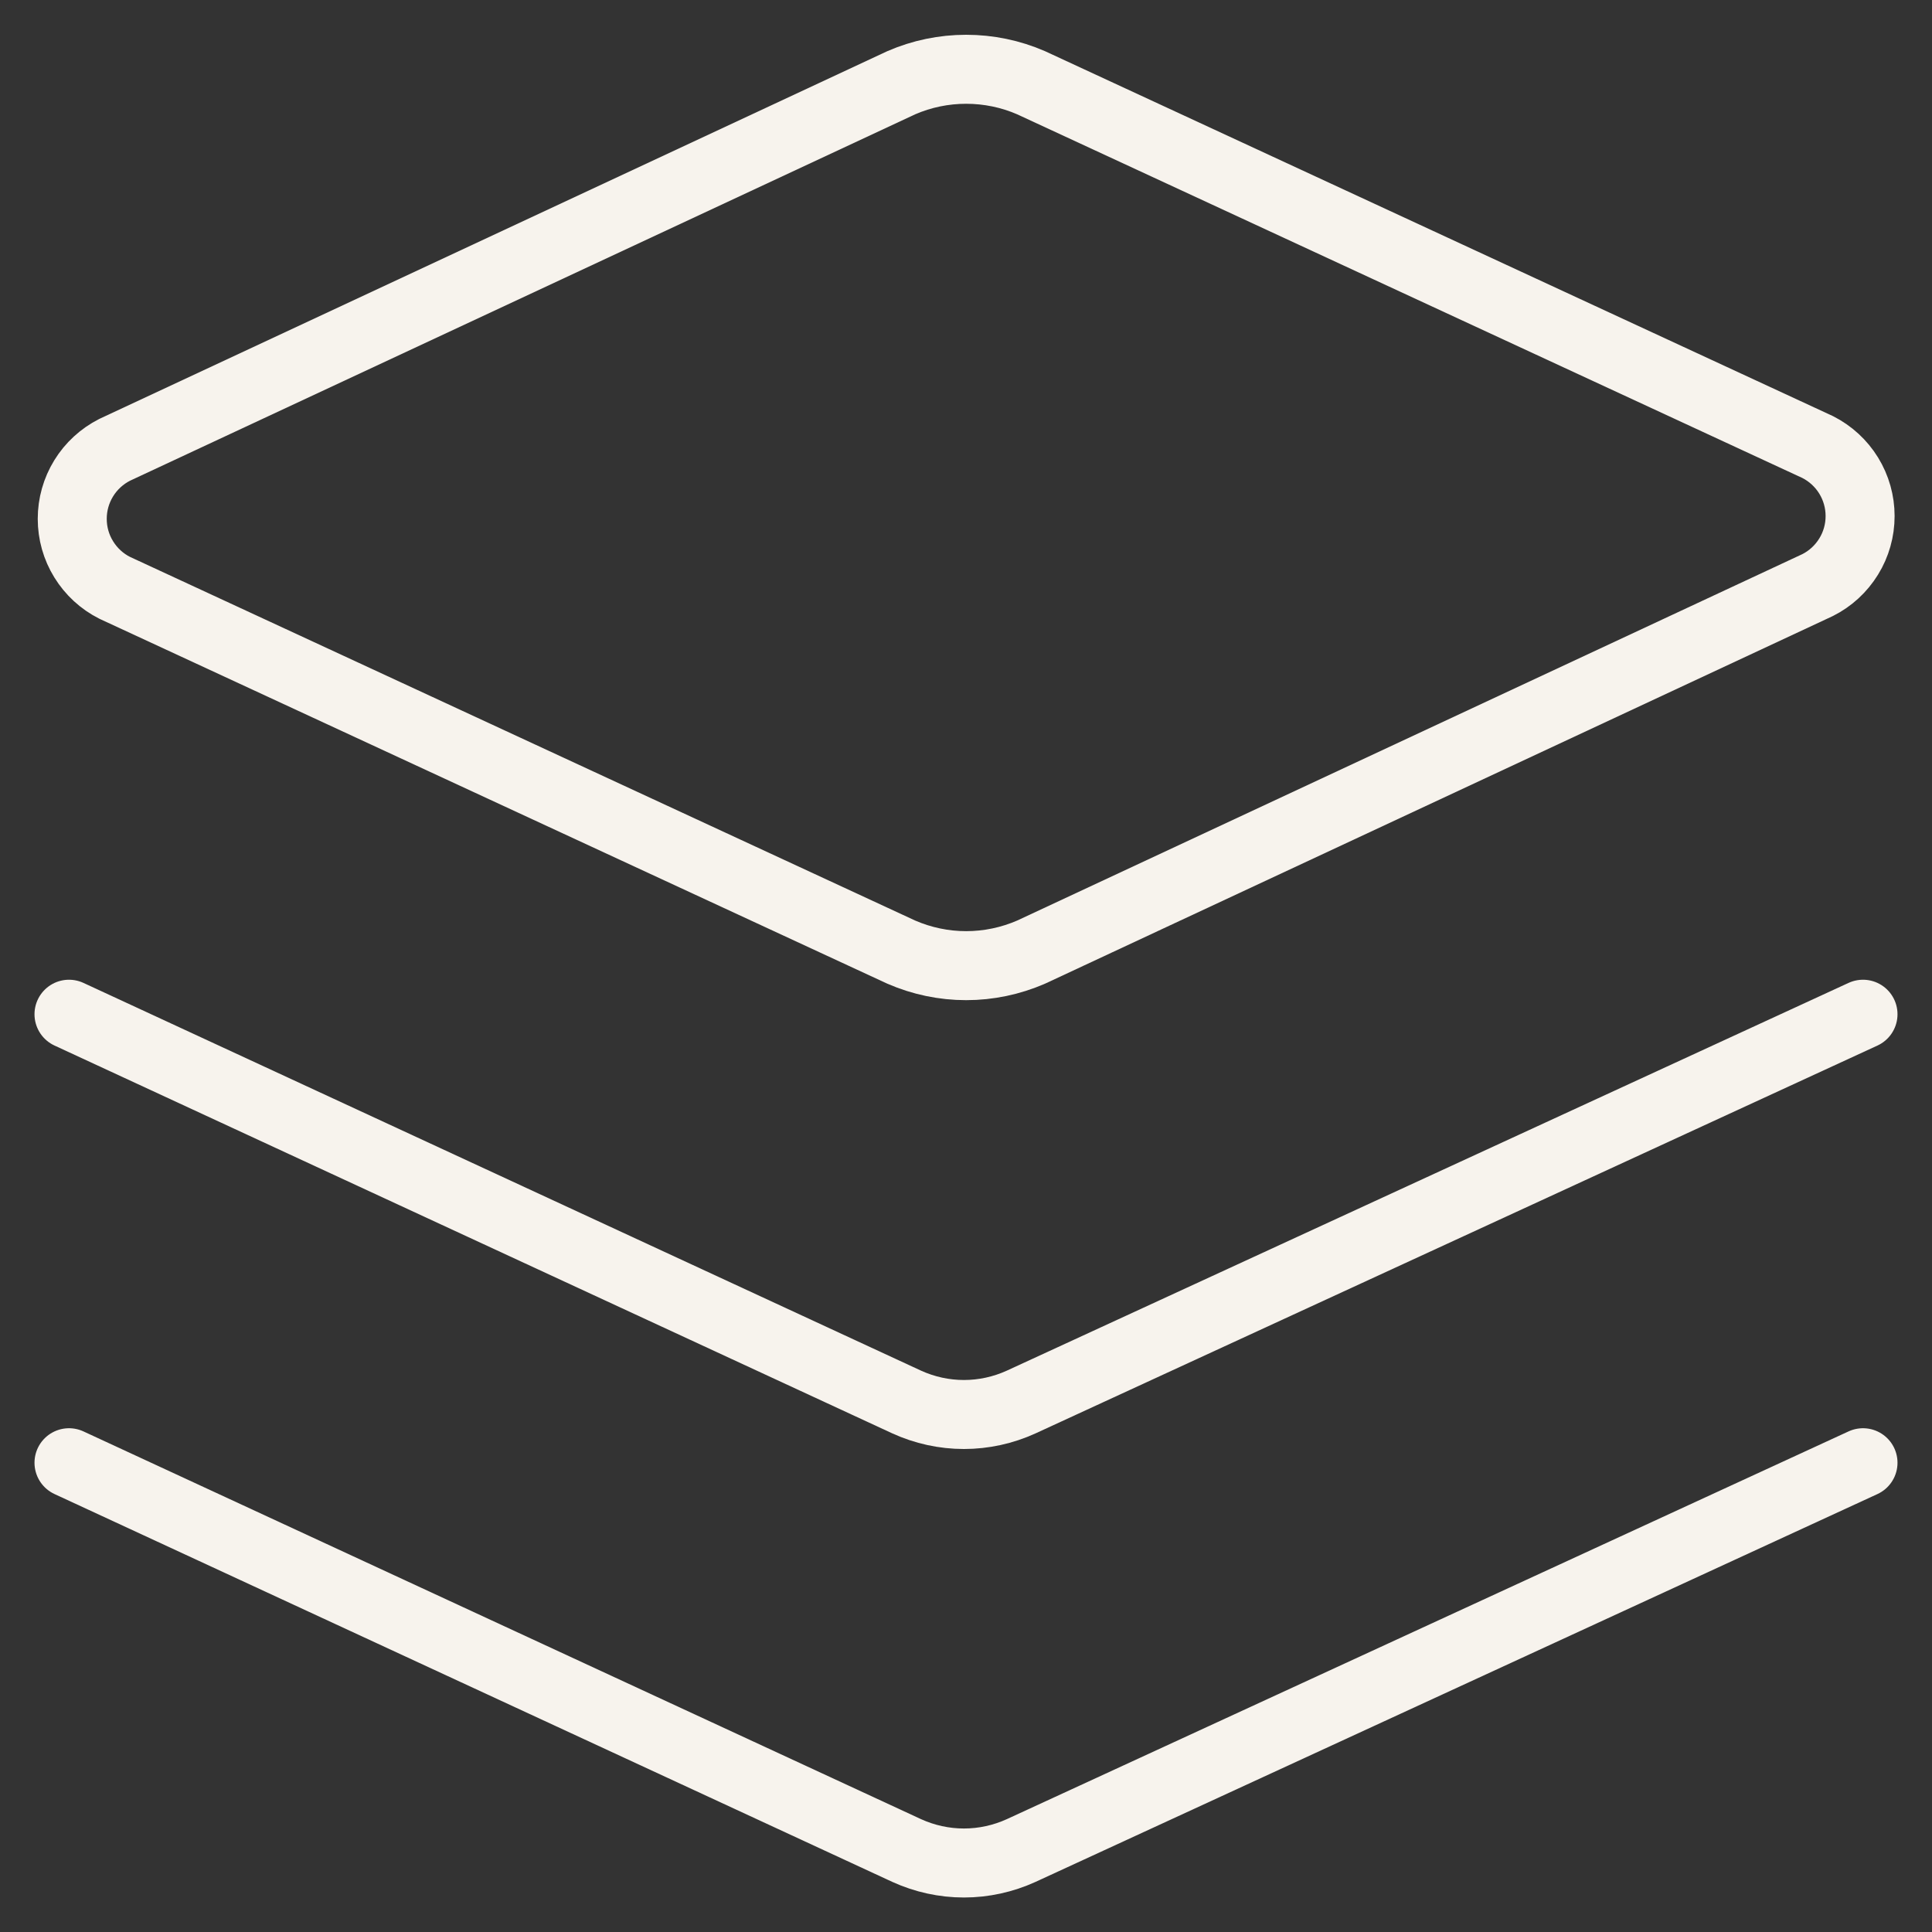 <svg width="28" height="28" viewBox="0 0 28 28" fill="none" xmlns="http://www.w3.org/2000/svg">
<rect x="0" y="0" width="28" height="28" fill="#333333" stroke="none"/>
<g clip-path="url(#clip0_229_18838)">
<path d="M14.943 13.799C14.646 13.928 14.326 13.995 14.002 13.995C13.679 13.995 13.359 13.928 13.062 13.799L1.662 8.519C1.477 8.426 1.322 8.283 1.213 8.106C1.104 7.93 1.047 7.727 1.047 7.519C1.047 7.312 1.104 7.109 1.213 6.932C1.322 6.755 1.477 6.613 1.662 6.519L13.062 1.199C13.359 1.07 13.679 1.004 14.002 1.004C14.326 1.004 14.646 1.07 14.943 1.199L26.343 6.479C26.528 6.573 26.683 6.715 26.792 6.892C26.901 7.069 26.958 7.272 26.958 7.479C26.958 7.687 26.901 7.89 26.792 8.066C26.683 8.243 26.528 8.386 26.343 8.479L14.943 13.799Z" stroke="#F7F3ED" stroke-linecap="round" stroke-linejoin="round"/>
<path d="M27 14.699L14.8 20.319C14.539 20.438 14.256 20.5 13.97 20.5C13.684 20.5 13.401 20.438 13.14 20.319L1 14.699" stroke="#F7F3ED" stroke-linecap="round" stroke-linejoin="round"/>
<path d="M27 21.199L14.8 26.819C14.539 26.938 14.256 27 13.97 27C13.684 27 13.401 26.938 13.14 26.819L1 21.199" stroke="#F7F3ED" stroke-linecap="round" stroke-linejoin="round"/>
</g>
<defs>
<clipPath id="clip0_229_18838">
<rect width="28" height="28" fill="white"/>
</clipPath>
</defs>
</svg>
